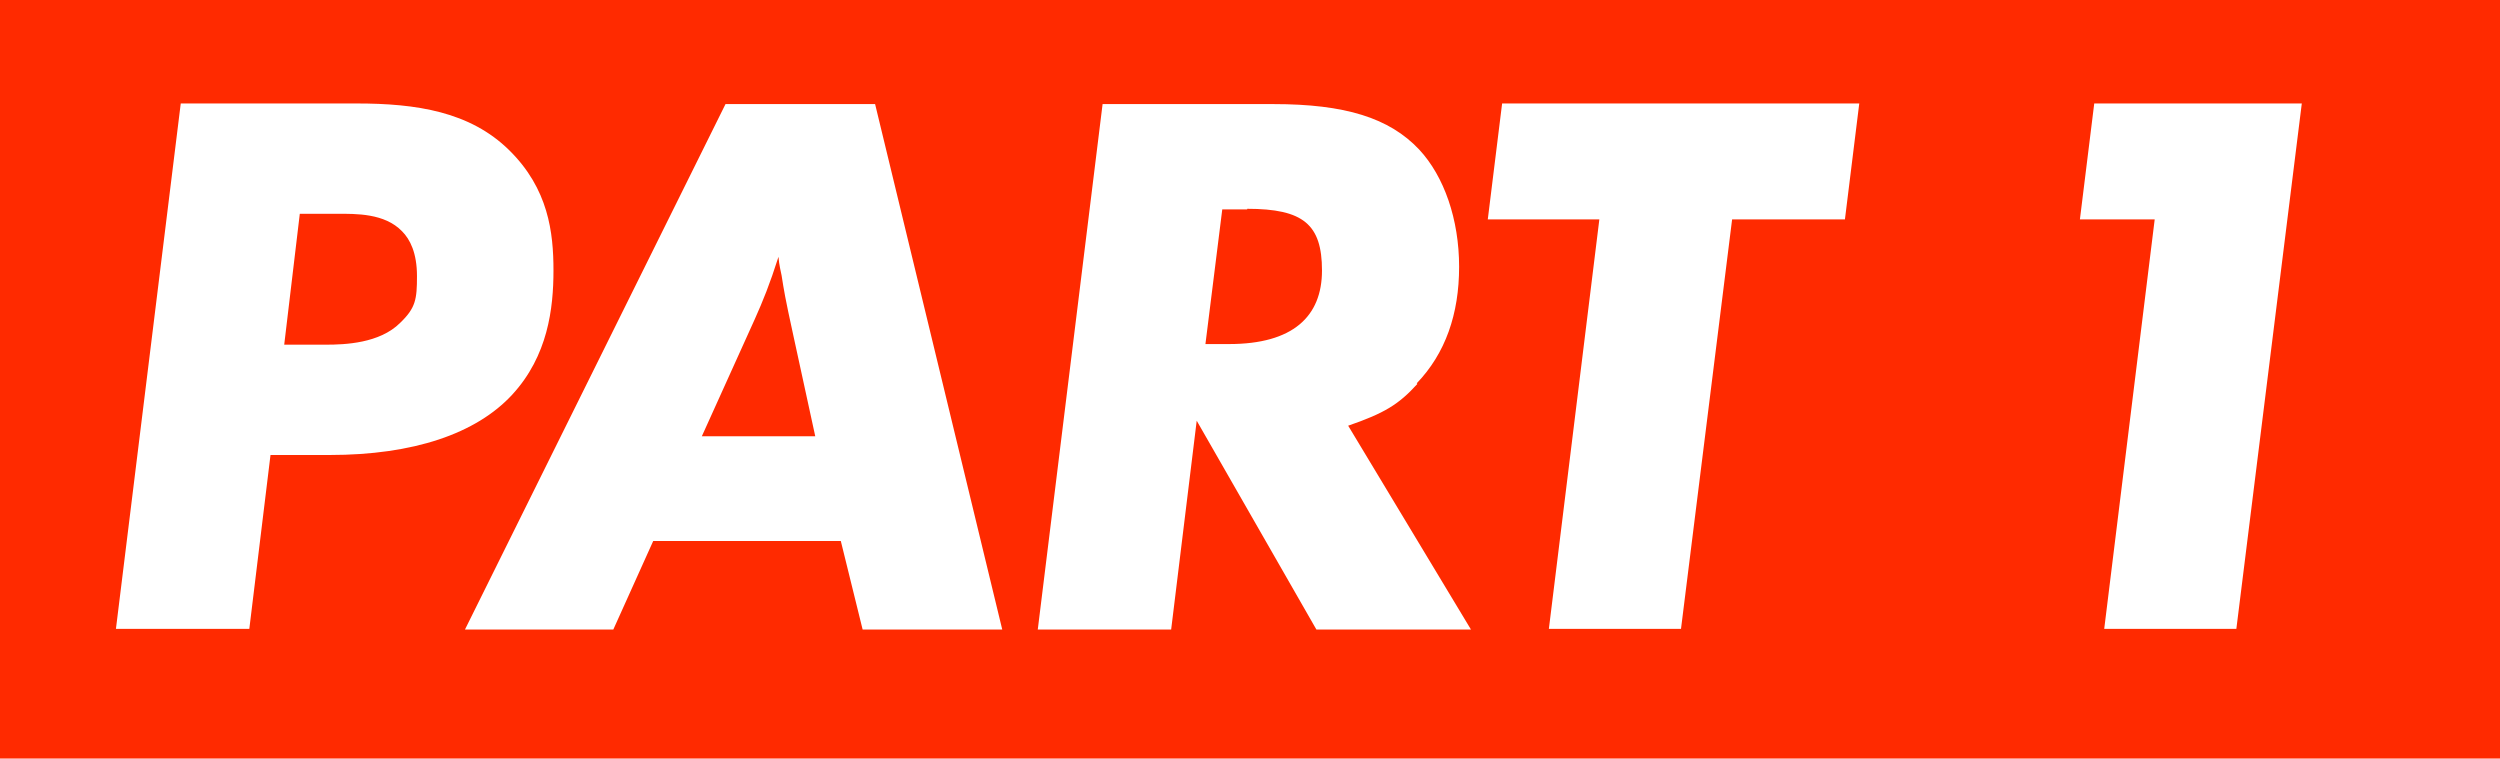 <?xml version="1.0" encoding="UTF-8"?>
<svg id="Layer_1" xmlns="http://www.w3.org/2000/svg" xmlns:xlink="http://www.w3.org/1999/xlink" version="1.1" viewBox="0 0 401.1 121.7">
  <!-- Generator: Adobe Illustrator 30.0.0, SVG Export Plug-In . SVG Version: 2.1.1 Build 123)  -->
  <defs>
    <style>
      .st0 {
        fill: none;
      }

      .st1 {
        fill: #fff;
      }

      .st2 {
        fill: #ff2a00;
      }

      .st3 {
        clip-path: url(#clippath);
      }
    </style>
    <clipPath id="clippath">
      <rect class="st0" width="401.1" height="121.7"/>
    </clipPath>
  </defs>
  <rect class="st2" width="401.1" height="121.7"/>
  <g class="st3">
    <path class="st1" d="M336,16.6l-2.3,18.6h12l-8.1,65.7h21.2l10.5-84.3h-33.4ZM296,35.2l2.3-18.6h-57.3l-2.3,18.6h17.9l-8.1,65.7h21.2l8.2-65.7h18ZM200.1,33.5c9,0,12,2.5,12,9.9s-4.7,11.8-14.9,11.8h-3.8l2.7-21.6h4ZM227.3,61.5c4.6-4.8,6.8-11.1,6.8-18.7s-2.4-14.5-6.4-18.8c-4.8-5.1-11.9-7.3-23.4-7.3h-27.4l-10.4,84.3h21.4l4.1-33.5,19.2,33.5h24.8l-19.7-32.7c5.8-2,8.1-3.4,11.1-6.7M121.1,51.2c1.3-2.9,2.4-5.6,3.8-10,.1,1.4.4,2.4.5,3,.4,2.5.5,3.3,1.9,9.7l3.5,16.1h-18.2l8.5-18.8ZM134.9,86.8l3.5,14.2h22.4l-20.4-84.3h-24l-41.8,84.3h23.8l6.4-14.2h30.1ZM54.1,34.3c3,0,7.6-.1,10.4,2.8,1.3,1.3,2.4,3.5,2.4,7.2s-.2,5.1-2.7,7.5c-3.3,3.3-8.9,3.5-11.9,3.5h-6.7l2.5-21h5.9ZM18.6,100.9h21.4l3.4-27.9h9.5c13.4,0,23.5-3.4,29.3-9.7,5.7-6.2,6.6-13.8,6.6-19.9s-.8-13.1-7.1-19.3c-6.3-6.2-14.9-7.5-24.5-7.5h-28.2l-10.4,84.3Z"/>
  </g>
</svg>